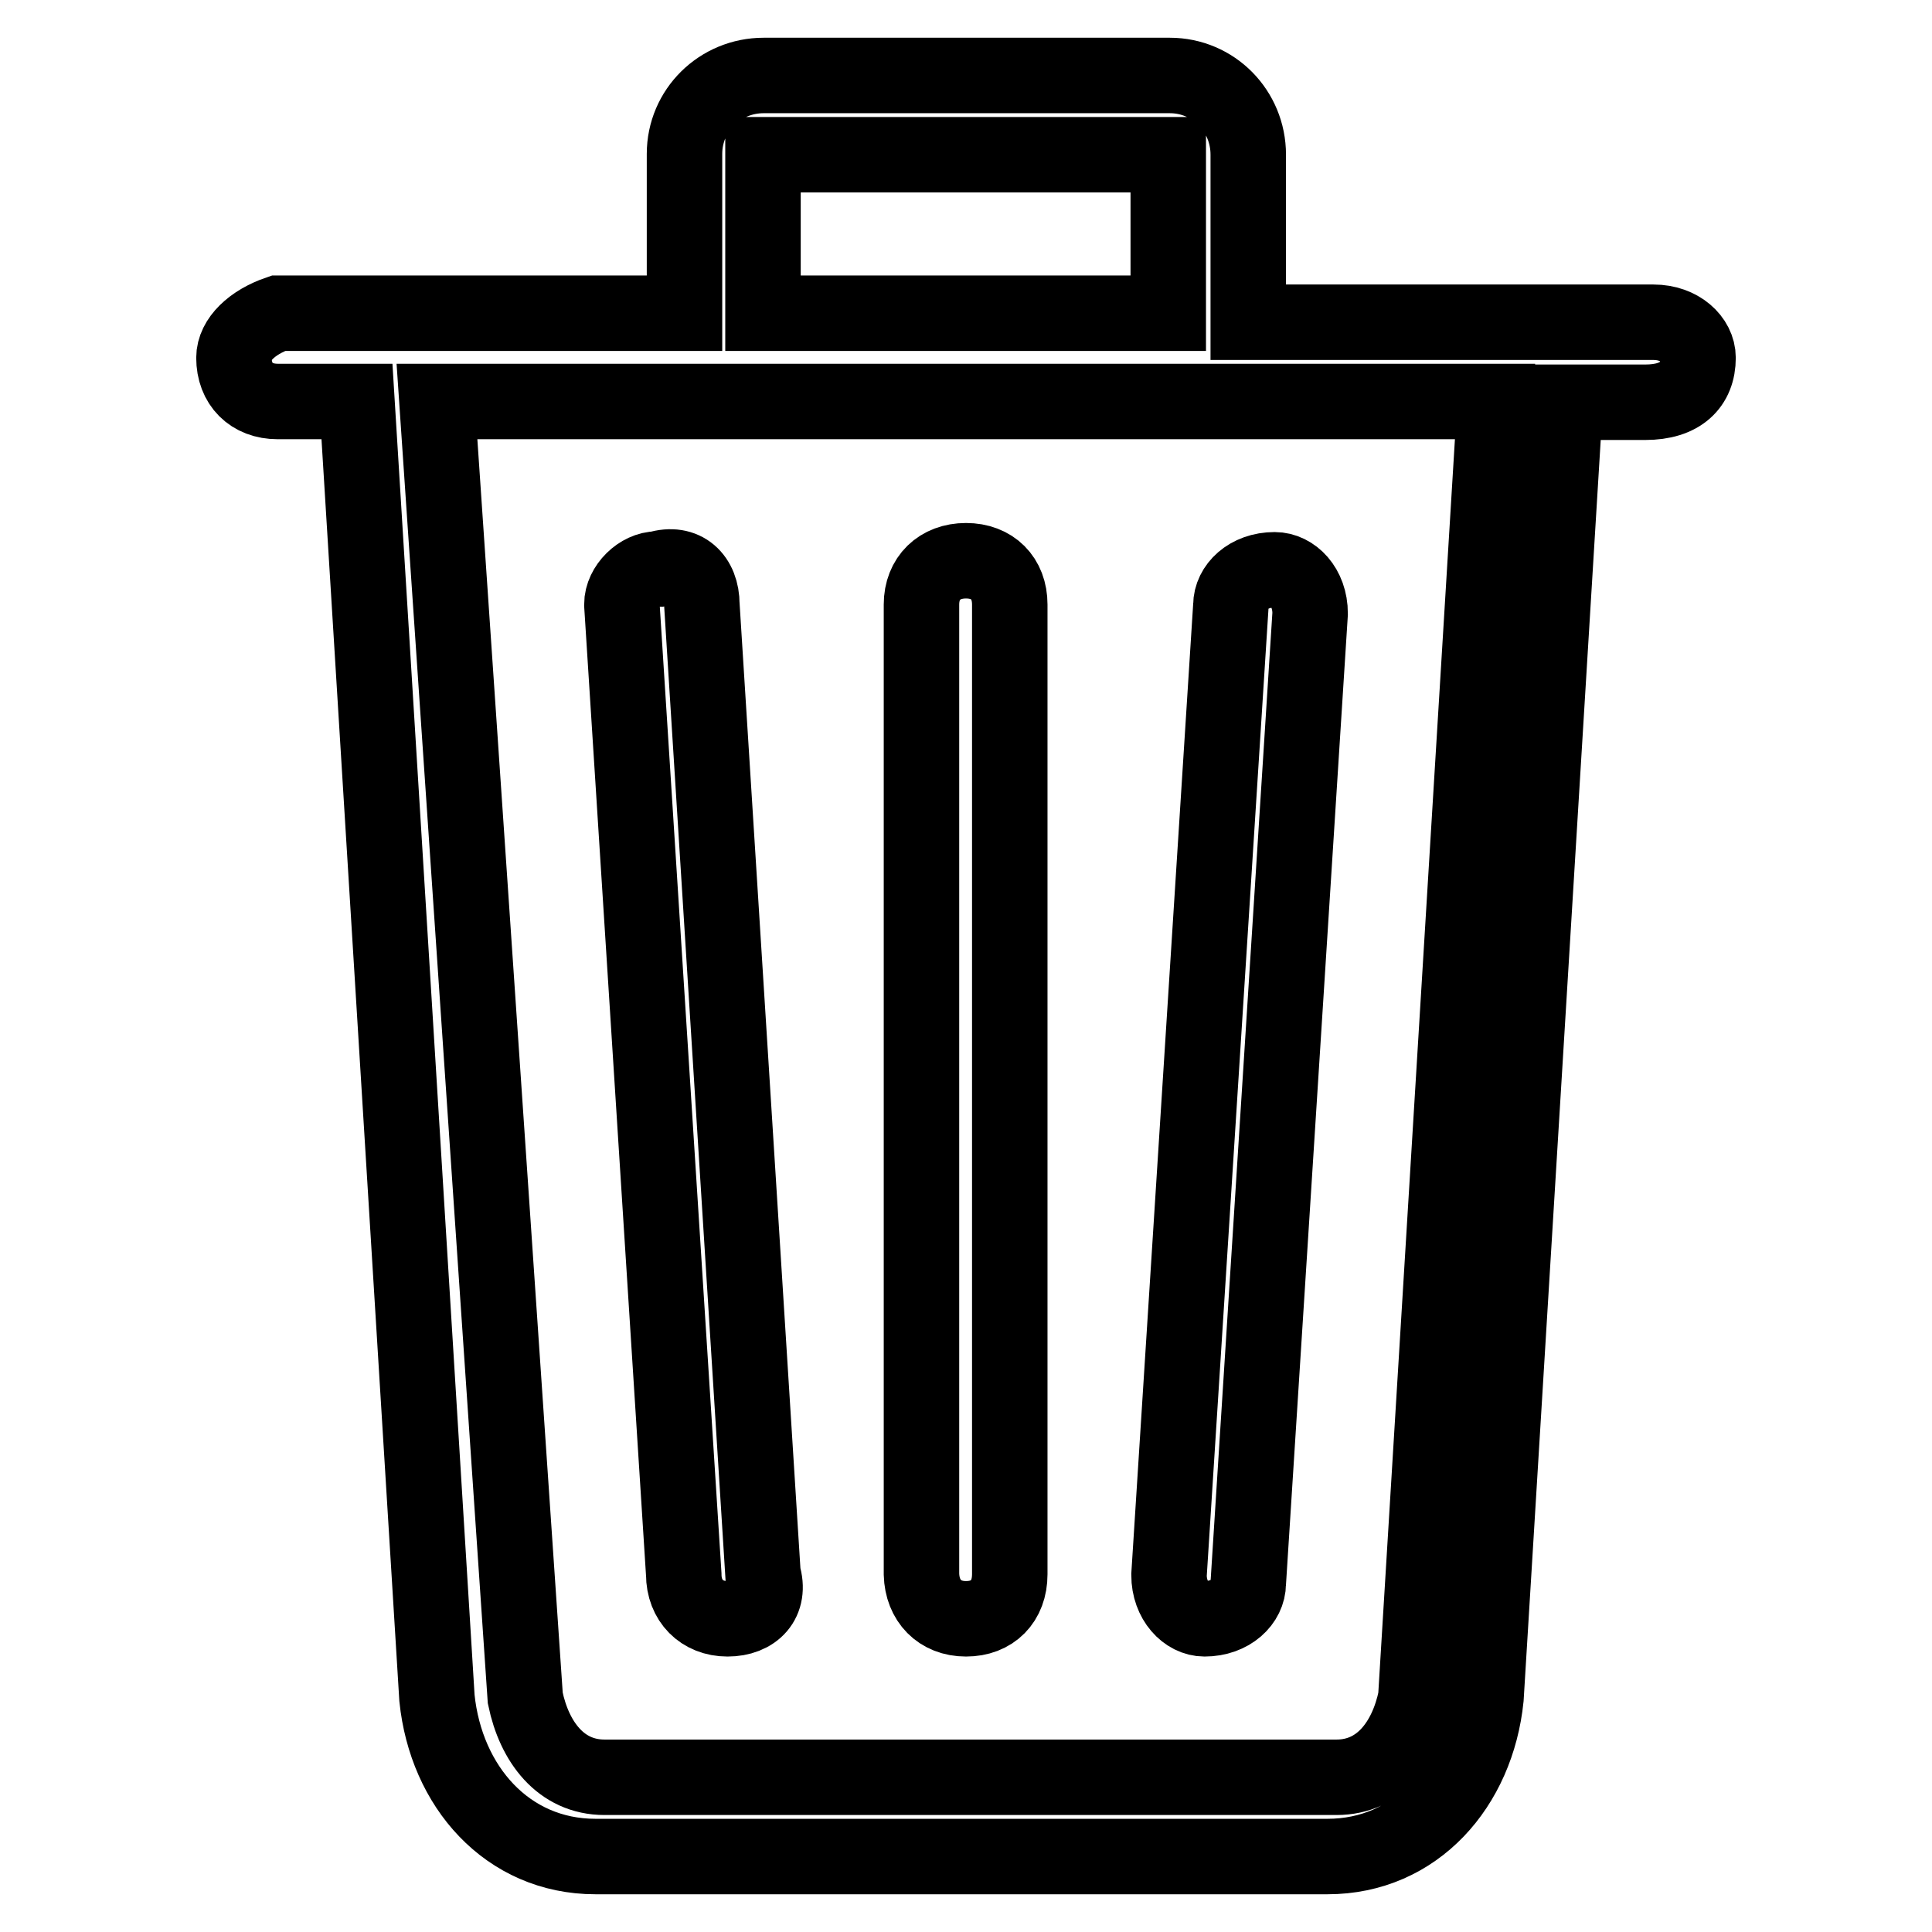 <?xml version="1.0" encoding="utf-8"?>
<!-- Svg Vector Icons : http://www.onlinewebfonts.com/icon -->
<!DOCTYPE svg PUBLIC "-//W3C//DTD SVG 1.1//EN" "http://www.w3.org/Graphics/SVG/1.1/DTD/svg11.dtd">
<svg version="1.1" xmlns="http://www.w3.org/2000/svg" xmlns:xlink="http://www.w3.org/1999/xlink" x="0px" y="0px" viewBox="0 0 256 256" enable-background="new 0 0 256 256" xml:space="preserve">
<g> <path stroke-width="10" fill-opacity="0" stroke="#000000"  d="M159.6,214.5c3.5,0,5.8-2.3,5.8-4.7l8.2-128.5c0-3.5-2.3-5.8-4.7-5.8c-3.5,0-5.8,2.3-5.8,4.7l-8.2,128.5 C154.9,212.1,157.2,214.5,159.6,214.5L159.6,214.5z M96.4,214.5c3.5,0,5.8-2.3,4.7-5.9L93,80.1c0-3.5-2.3-5.8-5.9-4.7 c-2.3,0-4.7,2.3-4.7,4.7l8.2,128.5C90.6,212.1,93,214.5,96.4,214.5L96.4,214.5z M128,214.5c3.5,0,5.8-2.3,5.8-5.9V80.1 c0-3.5-2.3-5.8-5.8-5.8c-3.5,0-5.9,2.3-5.9,5.8v128.5C122.2,212.1,124.5,214.5,128,214.5z"/> <path stroke-width="10" fill-opacity="0" stroke="#000000"  d="M219.1,42.7h-53.7V20.5c0-5.8-4.6-10.5-10.4-10.5c0,0-0.1,0-0.1,0h-53.7c-5.8,0-10.5,4.6-10.5,10.4 c0,0,0,0.1,0,0.1v21H36.9C33.4,42.7,31,45,31,47.4c0,3.5,2.3,5.8,5.8,5.8h10.5L57.9,225c1.2,11.7,9.3,21,21,21h97 c11.7,0,19.8-9.3,21-21l10.5-171.7H218c4.7,0,7-2.3,7-5.9C225,45,222.6,42.7,219.1,42.7L219.1,42.7z M101.1,20.5h53.7v21h-53.7 V20.5z M187.6,225c-1.2,5.8-4.7,10.5-10.5,10.5h-97c-5.8,0-9.3-4.7-10.5-10.5L57.9,53.2l140.2,0L187.6,225z"/></g>
</svg>